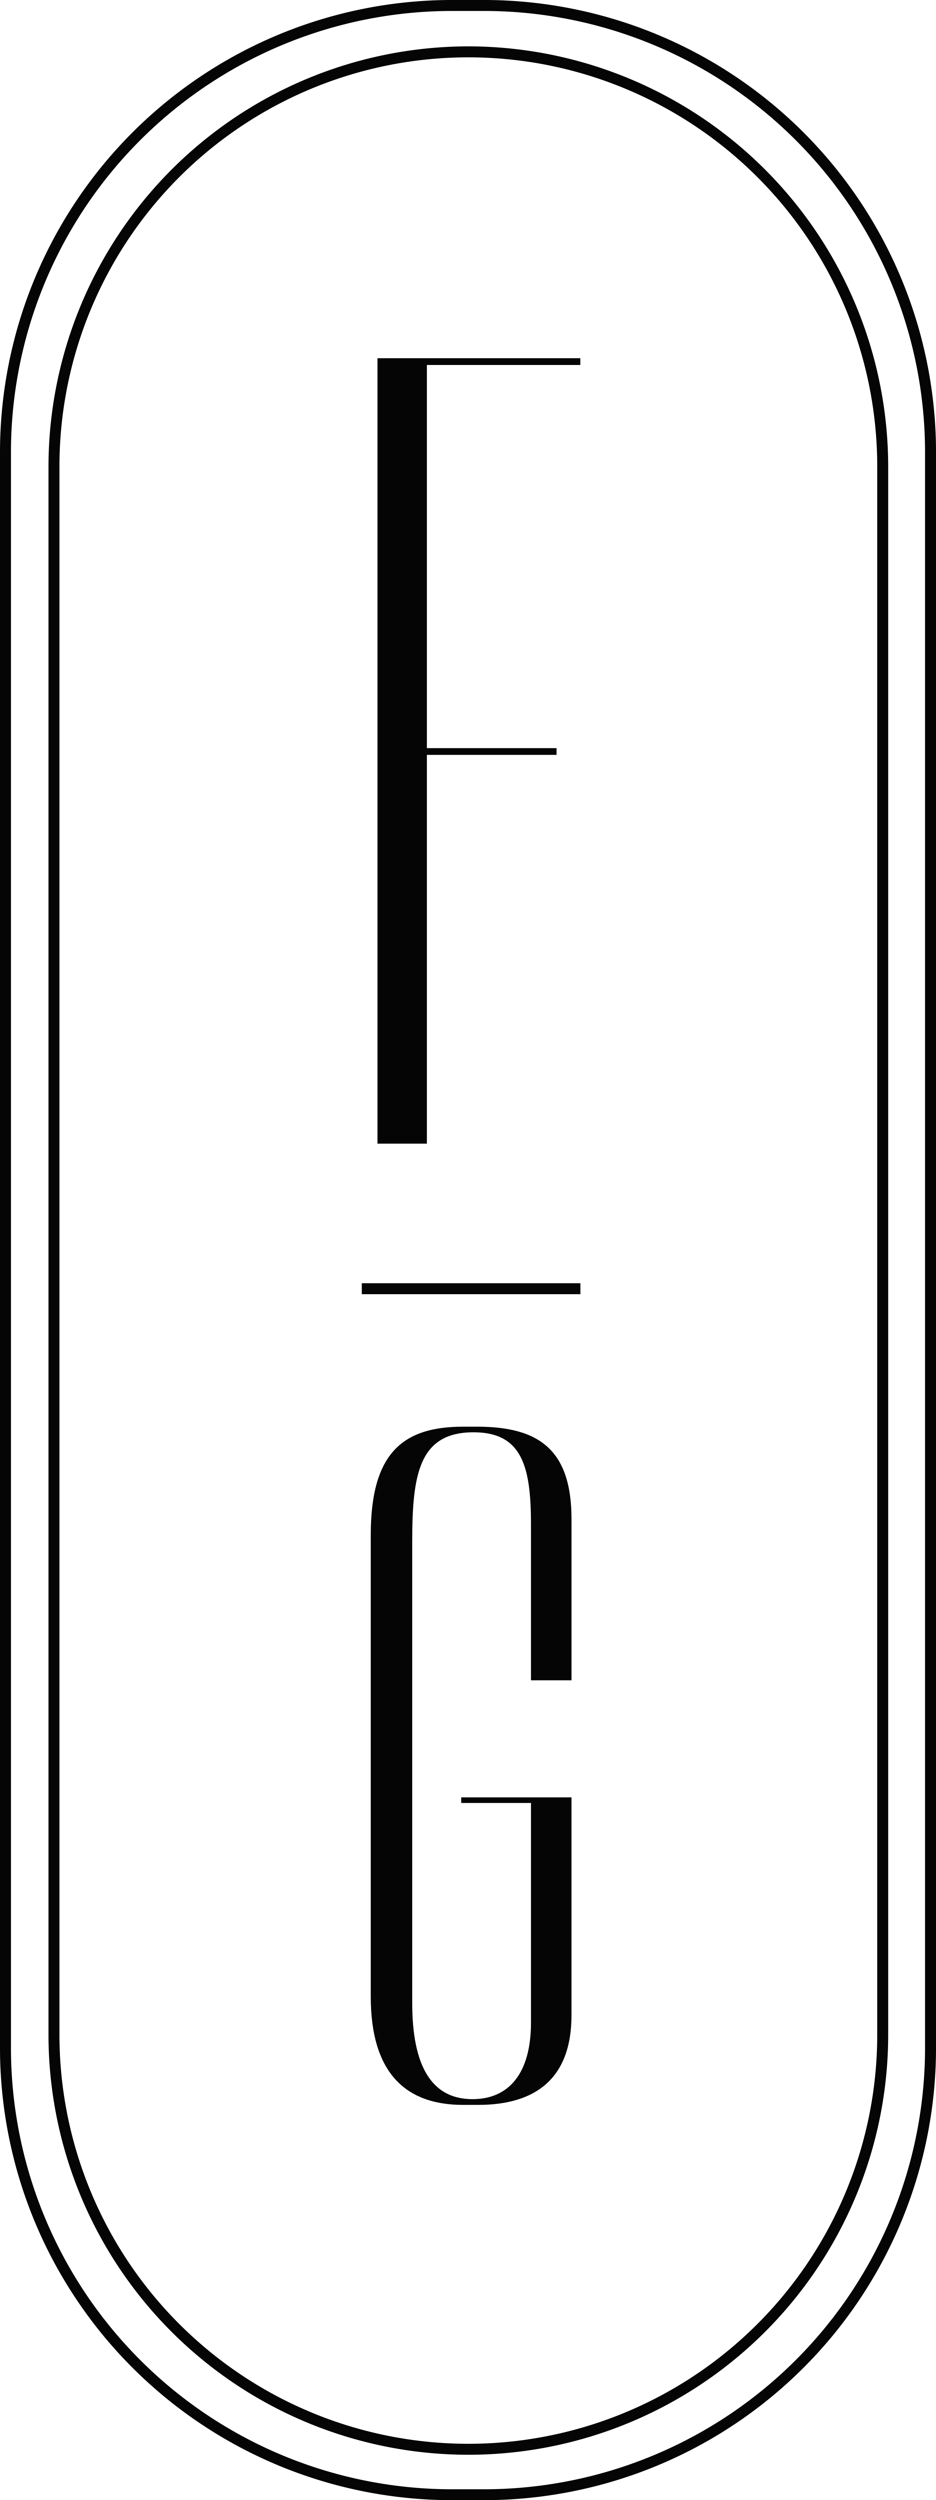 <svg xmlns="http://www.w3.org/2000/svg" width="46.968" height="125.356" viewBox="0 0 46.968 125.356"><g id="Group_1" data-name="Group 1" transform="translate(-492.531 -45)"><rect id="Rectangle_9" data-name="Rectangle 9" width="10.97" height="0.55" transform="translate(510.686 109.34)" fill="#040504"></rect><path id="Path_41" data-name="Path 41" d="M88.032,2.324A21.093,21.093,0,0,0,66.964,23.393v78.619a21.068,21.068,0,1,0,42.136,0V23.393A21.093,21.093,0,0,0,88.032,2.324m20.518,99.688a20.518,20.518,0,0,1-41.036,0V23.393a20.518,20.518,0,1,1,41.036,0Z" transform="translate(428 45)" fill="#040504"></path><path id="Path_42" data-name="Path 42" d="M88.84,0H87.19A22.684,22.684,0,0,0,64.531,22.659V102.7A22.684,22.684,0,0,0,87.19,125.356h1.65A22.684,22.684,0,0,0,111.5,102.7V22.659A22.685,22.685,0,0,0,88.84,0m22.109,102.7a22.135,22.135,0,0,1-22.109,22.11H87.19A22.135,22.135,0,0,1,65.081,102.7V22.659A22.134,22.134,0,0,1,87.19.55h1.65a22.134,22.134,0,0,1,22.109,22.109Z" transform="translate(428 45)" fill="#040504"></path><path id="Path_43" data-name="Path 43" d="M85.952,37.849h6.507v-.338H85.952V18.3h7.7v-.339H83.473V57.342h2.479Z" transform="translate(428 45)" fill="#040504"></path><path id="Path_44" data-name="Path 44" d="M88.479,71.533h-.71c-3.074,0-4.634,1.371-4.634,5.439V100.1c0,3.783,1.7,5.438,4.634,5.438h.757c2.932,0,4.682-1.371,4.682-4.492V90.119H87.675V90.4h3.5v11.019c0,2.506-1.087,3.831-2.932,3.831-2.08,0-3.027-1.7-3.027-4.824V77.3c0-3.358.332-5.486,3.075-5.486,2.459,0,2.884,1.75,2.884,4.635v7.8h2.034V76.168c0-3.453-1.608-4.635-4.729-4.635" transform="translate(428 45)" fill="#040504"></path></g></svg>